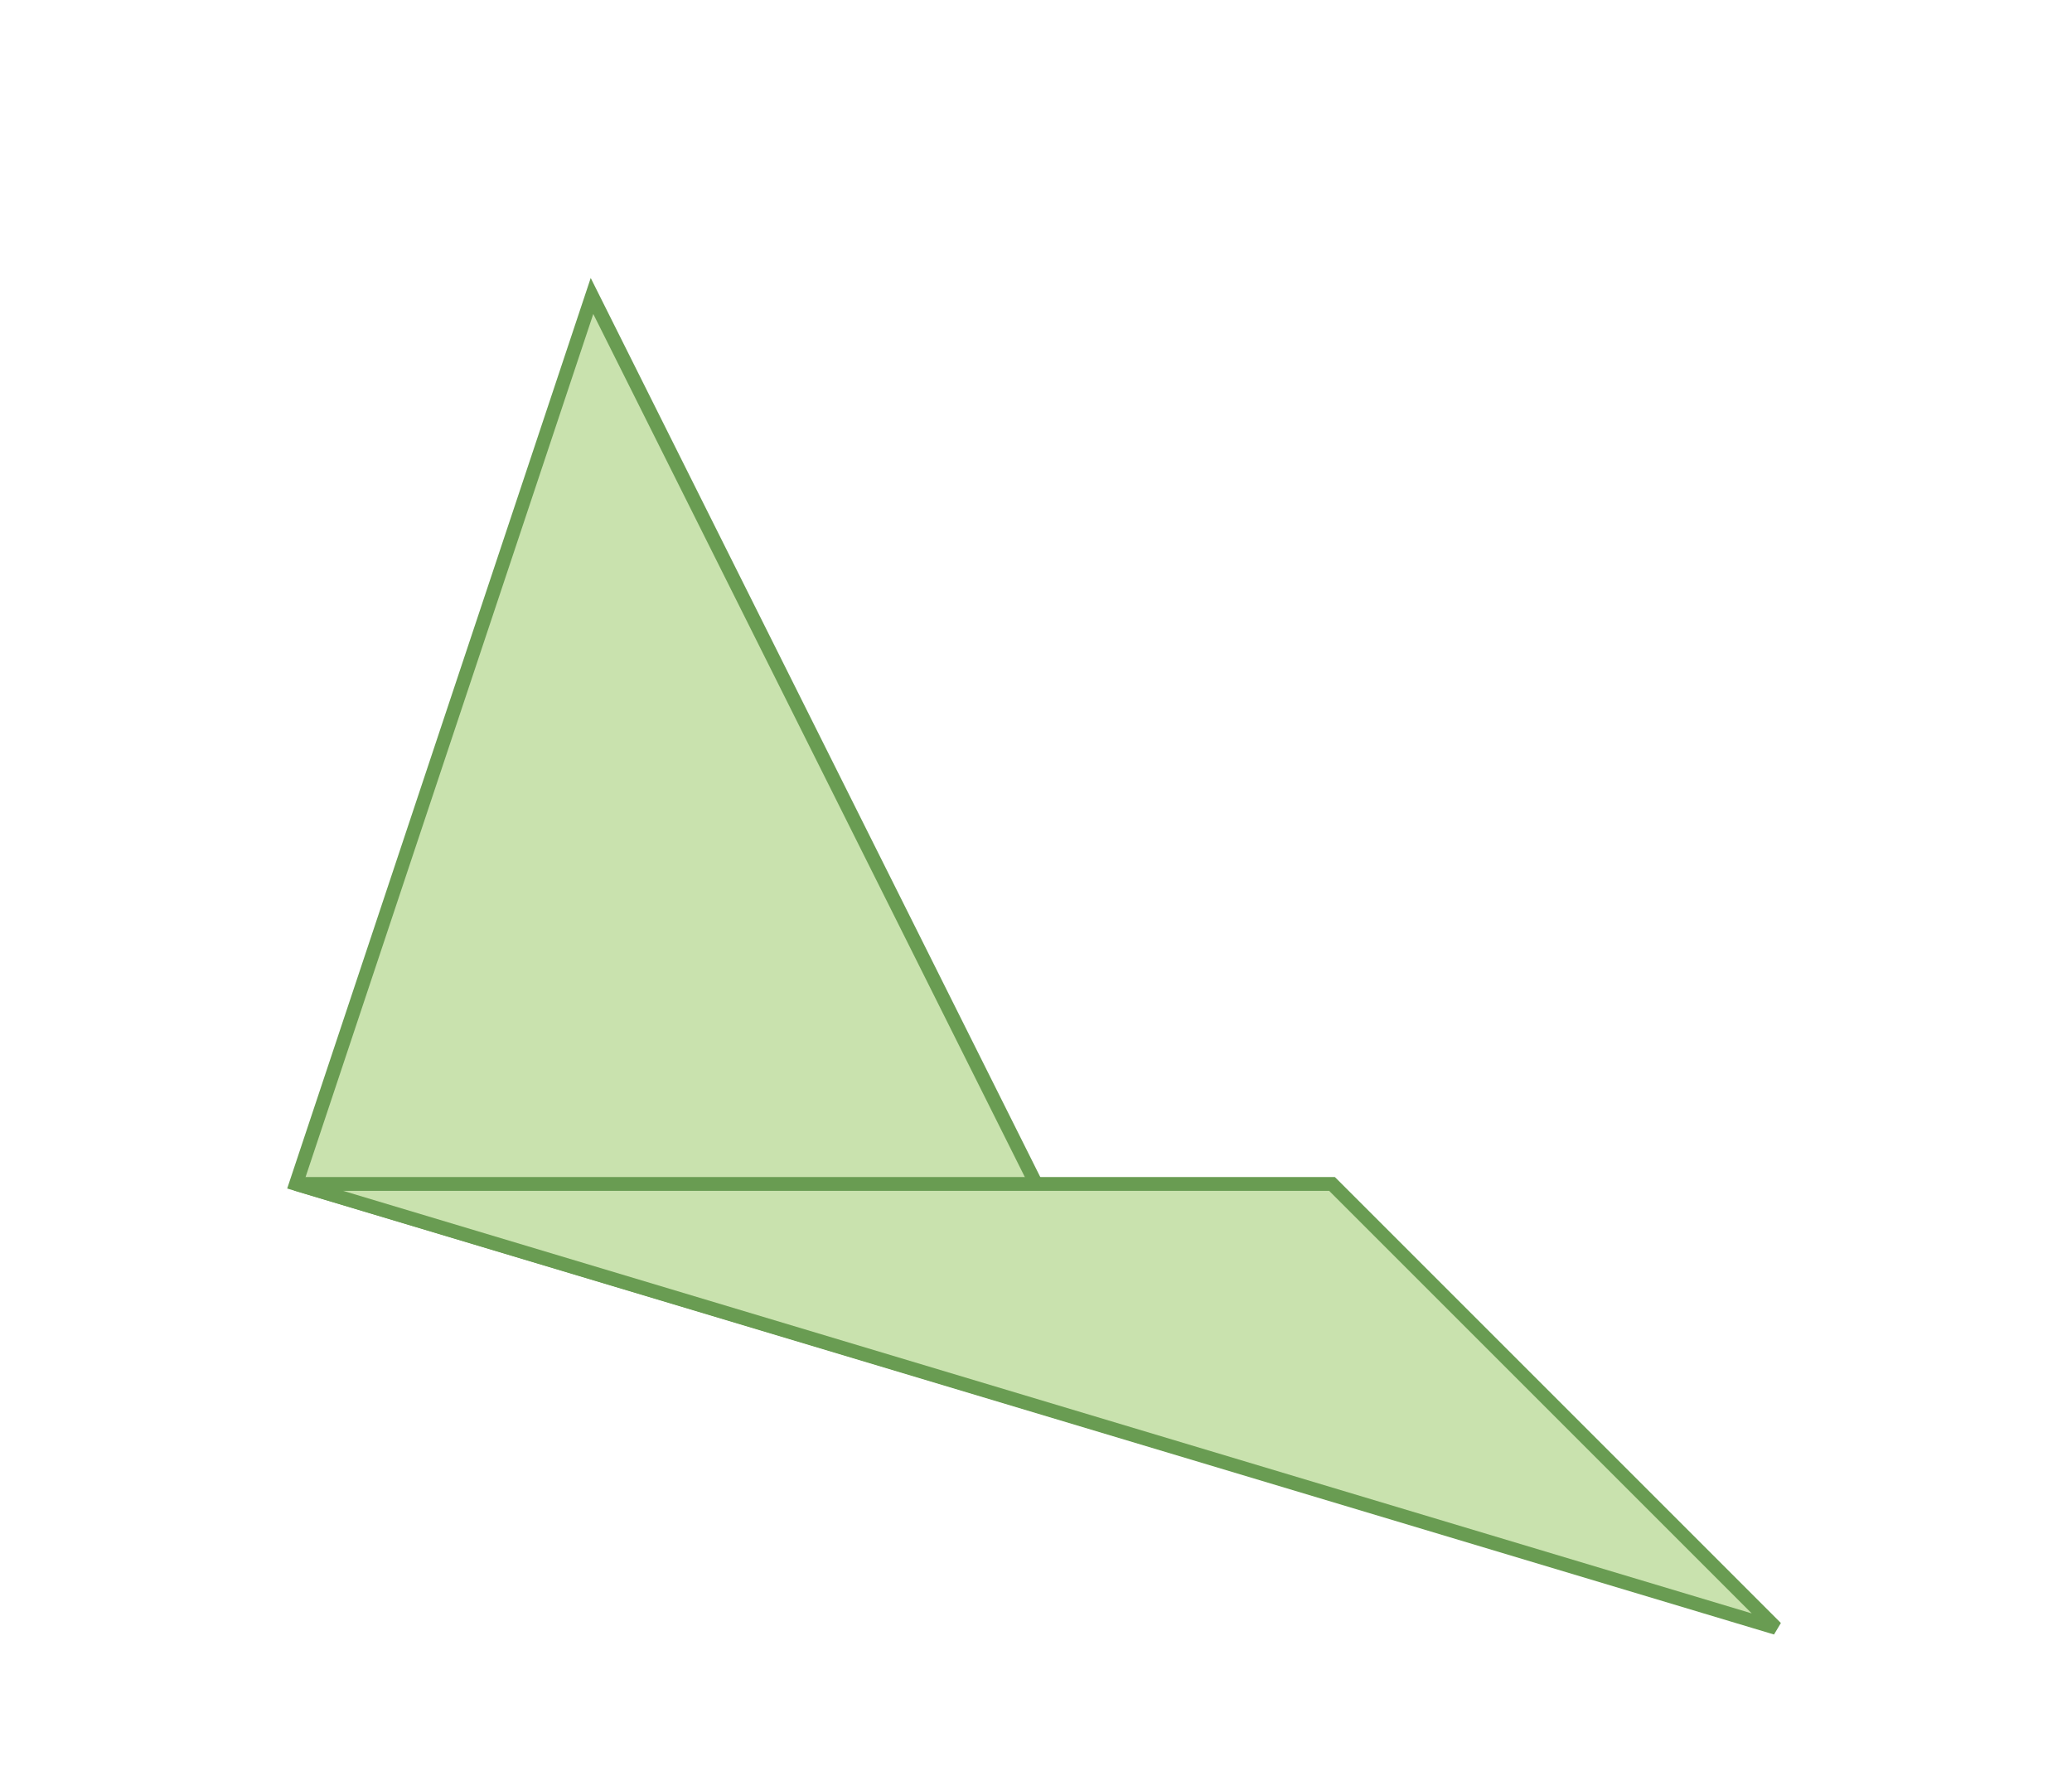 <svg xmlns="http://www.w3.org/2000/svg" version="1.1" width="300" height="257.143" viewBox="0 0 300 257.143"><defs/><path fill="#c9e2ae" stroke="#699c52" d="M 42.857,171.429 L 85.714,42.857 L 168.857,209.143 Z" style="stroke-width: 2px;fill-opacity: 1;stroke-opacity: 1" stroke-width="2" fill-opacity="1" stroke-opacity="1" stroke-dasharray="0"/><path fill="#c9e2ae" stroke="#699c52" d="M 42.857,171.429 L 192.857,171.429 L 257.143,235.714 Z" style="stroke-width: 2px;fill-opacity: 1;stroke-opacity: 1" stroke-width="2" fill-opacity="1" stroke-opacity="1" stroke-dasharray="0"/></svg>